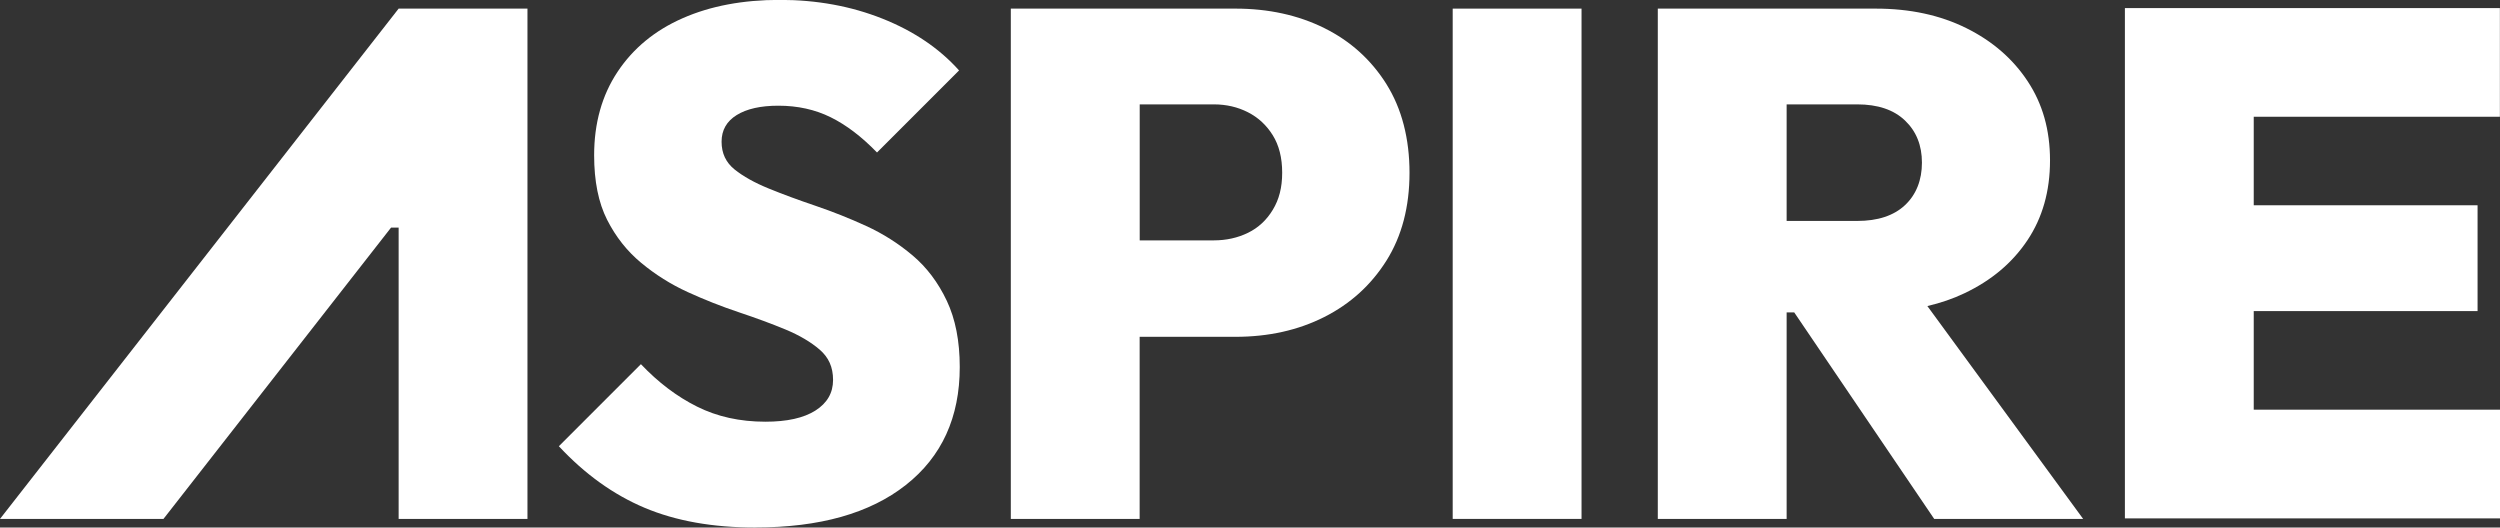 <?xml version="1.0" encoding="UTF-8"?><svg id="Layer_2" xmlns="http://www.w3.org/2000/svg" viewBox="0 0 432.35 91.23"><rect x="0" y="0" width="432.35" height="91.23" fill="#333333" stroke="none"/><g id="Aspire" fill="white"><path d="M130.63,91.23c-7.39,0-13.77-1.14-19.17-3.42-5.4-2.28-10.33-5.83-14.81-10.64l14.19-14.19c2.99,3.15,6.22,5.6,9.71,7.34,3.48,1.74,7.42,2.61,11.82,2.61,3.73,0,6.62-.64,8.65-1.93,2.03-1.29,3.05-3.05,3.05-5.29s-.77-3.9-2.3-5.23c-1.54-1.33-3.51-2.49-5.91-3.49-2.41-1-5.1-1.99-8.09-2.99-2.99-1-5.93-2.16-8.84-3.49-2.91-1.33-5.58-3.01-8.03-5.04-2.45-2.03-4.42-4.52-5.91-7.47-1.49-2.94-2.24-6.66-2.24-11.14,0-5.56,1.35-10.37,4.05-14.44,2.7-4.06,6.45-7.16,11.26-9.27,4.81-2.12,10.41-3.17,16.8-3.17s12.3,1.08,17.74,3.24c5.43,2.16,9.85,5.15,13.26,8.96l-14.19,14.19c-2.66-2.74-5.33-4.77-8.03-6.1-2.7-1.33-5.71-1.99-9.02-1.99-3.07,0-5.48.54-7.22,1.62-1.74,1.08-2.61,2.61-2.61,4.61s.75,3.59,2.24,4.79c1.49,1.2,3.46,2.3,5.91,3.3,2.45,1,5.14,1.99,8.09,2.99,2.94,1,5.87,2.16,8.77,3.49,2.9,1.33,5.58,3.03,8.03,5.1,2.45,2.07,4.42,4.69,5.91,7.84,1.49,3.15,2.24,6.97,2.24,11.45,0,8.71-3.11,15.52-9.33,20.41-6.22,4.9-14.9,7.34-26.01,7.34Z"/><path d="M239.78,14.56c-2.66-4.23-6.24-7.47-10.77-9.71-4.52-2.24-9.65-3.36-15.37-3.36h-38.83v88.25h22.28v-31.49h16.55c5.73,0,10.85-1.14,15.37-3.42,4.52-2.28,8.11-5.54,10.77-9.77,2.65-4.23,3.98-9.29,3.98-15.18s-1.33-11.08-3.98-15.31ZM220.12,36.28c-1.08,1.79-2.51,3.11-4.29,3.98-1.79.87-3.76,1.31-5.91,1.31h-12.82v-23.52h12.82c2.16,0,4.13.46,5.91,1.37,1.78.91,3.21,2.24,4.29,3.98,1.08,1.74,1.62,3.9,1.62,6.47s-.54,4.63-1.62,6.41Z"/><path d="M251.23,89.74V1.49h22.28v88.25h-22.28Z"/><path d="M334.5,89.74h25.76l-26.94-36.81c2.28-.54,4.42-1.26,6.4-2.21,4.65-2.2,8.28-5.25,10.89-9.15,2.61-3.9,3.92-8.5,3.92-13.82s-1.29-9.79-3.86-13.69c-2.57-3.9-6.12-6.97-10.64-9.21-4.52-2.24-9.73-3.36-15.62-3.36h-37.71v88.25h22.28v-35.72h1.31l24.21,35.72ZM321.18,18.05c3.57,0,6.33.93,8.28,2.8,1.95,1.87,2.92,4.29,2.92,7.28s-.98,5.52-2.92,7.34c-1.95,1.83-4.71,2.74-8.28,2.74h-12.2v-20.16h12.2Z"/><polygon points="389.76 70.85 389.76 53.8 428.47 53.8 428.47 35.5 389.76 35.5 389.76 20.19 432.33 20.19 432.33 1.4 389.76 1.4 385.16 1.4 367.48 1.4 367.48 89.65 385.16 89.65 389.76 89.65 432.35 89.65 432.35 70.85 389.76 70.85"/><polyline points="68.94 39.36 68.94 89.74 91.22 89.74 91.22 1.49 68.94 1.49 68.94 1.49 0 89.74 28.27 89.74 67.63 39.36"/></g></svg>